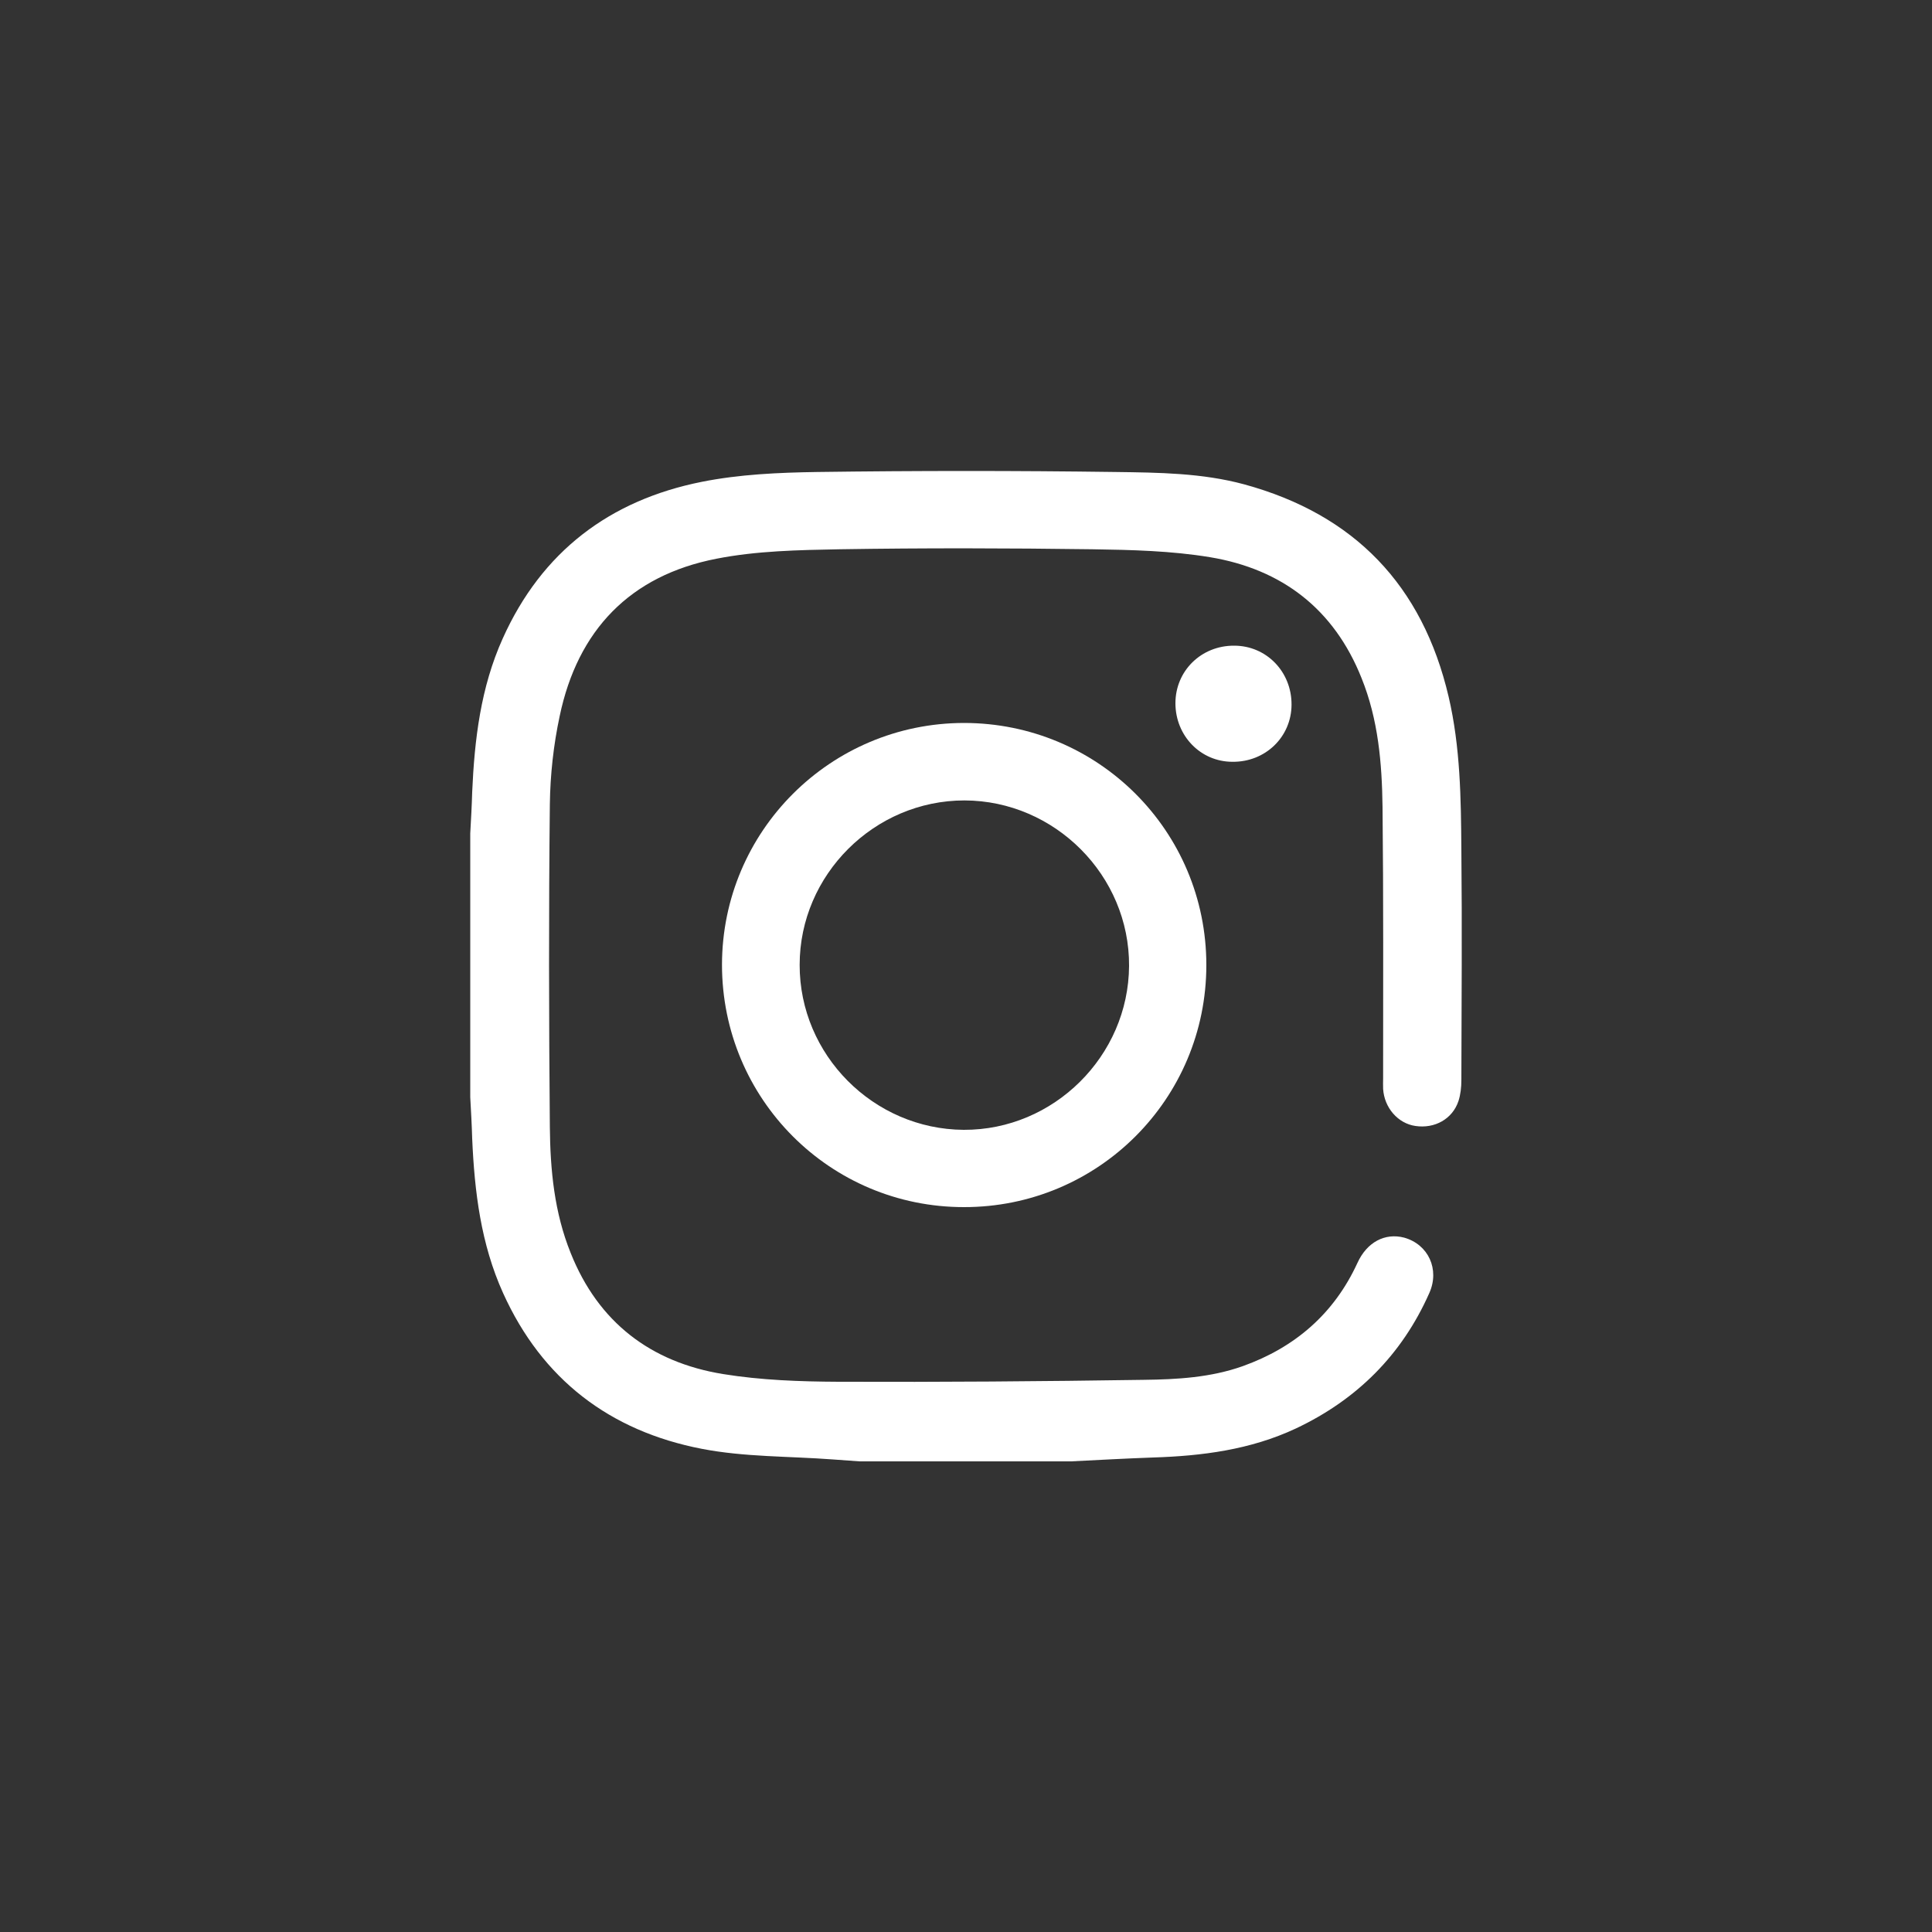 <?xml version="1.0" encoding="utf-8"?>
<!-- Generator: Adobe Illustrator 24.1.0, SVG Export Plug-In . SVG Version: 6.00 Build 0)  -->
<svg fill="white" version="1.1" id="Capa_1" xmlns="http://www.w3.org/2000/svg" xmlns:xlink="http://www.w3.org/1999/xlink" x="0px" y="0px"
	 viewBox="0 0 1000 1000" style="enable-background:new 0 0 1000 1000;" xml:space="preserve">
<rect x="0" y="0" width="1000" height="1000" fill="#333333" stroke="none"/>
<g>
	<path d="M243.4,431.4c0.4-7.1,0.8-14.3,1-21.4c1.2-27.3,4.4-54.2,15.8-79.5c20.2-45,55.4-71.6,103-81.1c19.5-3.9,39.8-4.8,59.8-5.1
		c51.4-0.7,102.9-0.7,154.4,0c22.3,0.3,44.8,0.5,66.6,6.4c57.1,15.6,92.3,52.3,105.8,109.9c6.1,26.1,6.4,52.7,6.6,79.2
		c0.4,39.8,0.1,79.6,0,119.3c0,3.6-0.4,7.4-1.5,10.8c-3.1,9.3-12.3,14.4-22.3,12.9c-9-1.3-16.1-9.4-16.7-19.2c-0.1-1.8,0-3.7,0-5.5
		c0-46.9,0.2-93.6-0.3-140.4c-0.3-22.7-2.2-45.3-10.9-66.8c-14.2-35.6-41.1-56.3-78.4-62.5c-20-3.3-40.5-3.8-60.9-4.1
		c-43.6-0.6-87.2-0.7-130.8,0c-21.3,0.4-43,0.8-63.8,4.9c-44.7,8.7-71.8,37-81.1,81.4c-3.2,14.9-4.9,30.4-5.1,45.7
		c-0.6,55.7-0.5,111.4,0,167c0.2,22.2,2.3,44.3,10.8,65.3c14.3,35.8,41.4,56.5,78.8,62.6c19.7,3.2,39.9,3.9,59.9,4
		c52.6,0.2,105.3-0.2,157.9-1c17.3-0.2,34.7-1.2,51.3-7.1c27-9.7,47.2-27.1,59.3-53.4c4.9-10.8,14.3-15.7,24.2-13.1
		c12.5,3.5,18.5,16.4,13,28.7c-14.2,32-37.5,55.2-69.1,70.1c-23.5,11-48.5,14.2-73.9,15c-14.2,0.5-28.4,1.3-42.5,2H444.9
		c-4.6-0.3-9.3-0.7-13.9-1c-22.6-1.7-45.6-1.2-67.8-5.5c-47.5-9.2-82.6-35.9-102.8-80.6c-11.5-25.4-14.8-52.5-16-80
		c-0.2-7.1-0.6-14.2-1-21.4V431.4z"/>
	<path d="M498.9,374.2c69.5,0,125.5,55.9,125.5,125.3c0,69.4-56.1,125.4-125.5,125.3c-69.3,0-125.2-56-125.2-125.5
		C373.8,430.2,429.8,374.3,498.9,374.2 M413.9,499.4c-0.1,46.6,38.2,85.1,84.9,85.4c46.6,0.2,85.3-38.2,85.6-84.8
		c0.3-46.8-38.4-85.6-85.2-85.7C452.5,414.3,413.9,452.8,413.9,499.4"/>
	<path d="M638.8,334.2c16.7,0,29.8,13.5,29.7,30.6c-0.1,16.7-13.6,29.7-30.6,29.5c-16.5,0-29.5-13.5-29.5-30.3
		C608.4,347.2,621.8,334.1,638.8,334.2"/>
</g>
</svg>
